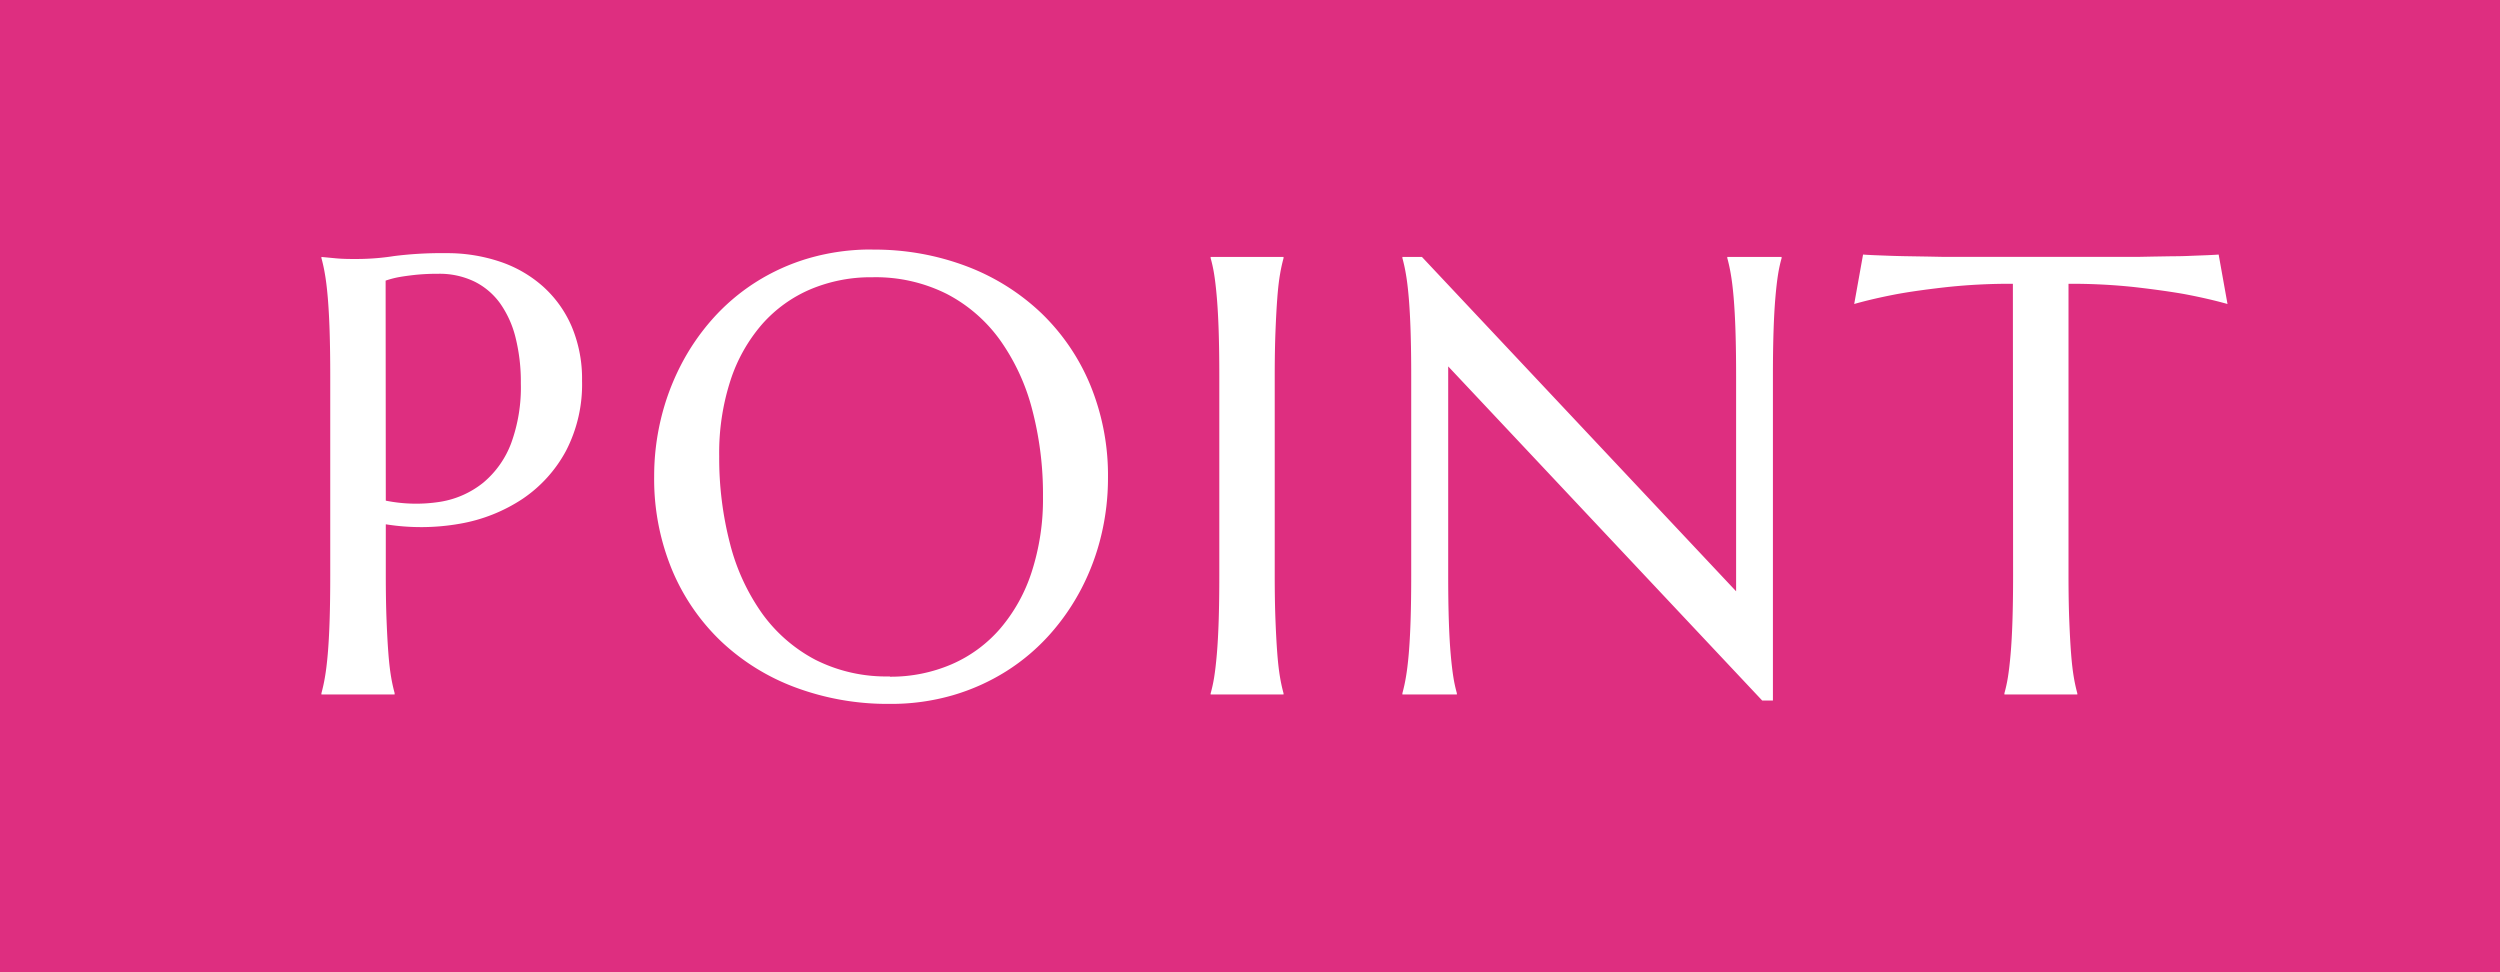 <svg xmlns="http://www.w3.org/2000/svg" width="72" height="28" viewBox="0 0 72 28">
  <g id="グループ_808" data-name="グループ 808" transform="translate(-300 -641)">
    <path id="パス_7115" data-name="パス 7115" d="M0,0H72V28H0Z" transform="translate(300 641)" fill="#de2e80"/>
    <path id="パス_7114" data-name="パス 7114" d="M3.111-5.581a4.428,4.428,0,0,0,1.578.031A2.651,2.651,0,0,0,5.919-6.1a2.726,2.726,0,0,0,.8-1.129A4.684,4.684,0,0,0,7-8.965a5.234,5.234,0,0,0-.149-1.3,2.918,2.918,0,0,0-.444-.993,2.011,2.011,0,0,0-.743-.633,2.311,2.311,0,0,0-1.046-.224,6.152,6.152,0,0,0-.659.031q-.281.031-.475.066a2.685,2.685,0,0,0-.378.1ZM1.257-12.6l.369.035q.167.018.374.022t.426,0a6.931,6.931,0,0,0,.927-.083,10.877,10.877,0,0,1,1.49-.083,4.772,4.772,0,0,1,1.56.246,3.568,3.568,0,0,1,1.244.721,3.287,3.287,0,0,1,.822,1.156,3.876,3.876,0,0,1,.294,1.551A4.155,4.155,0,0,1,8.3-7.014a3.879,3.879,0,0,1-1.248,1.38,4.722,4.722,0,0,1-1.8.716A6.432,6.432,0,0,1,3.111-4.9v1.459q0,.747.022,1.305t.053.962q.031.4.079.677a4.672,4.672,0,0,0,.1.457V0H1.257V-.035a4.672,4.672,0,0,0,.1-.457q.048-.272.083-.677t.053-.962q.018-.558.018-1.305V-9.158q0-.747-.018-1.305t-.053-.967q-.035-.409-.083-.681a4.672,4.672,0,0,0-.1-.457Zm15.868-.211a7.482,7.482,0,0,1,2.711.479,6.4,6.4,0,0,1,2.149,1.345A6.117,6.117,0,0,1,23.4-8.912a6.852,6.852,0,0,1,.51,2.681,7.042,7.042,0,0,1-.193,1.644,6.692,6.692,0,0,1-.567,1.529,6.456,6.456,0,0,1-.918,1.332A5.889,5.889,0,0,1,20.987-.672a6.094,6.094,0,0,1-1.542.694,6.366,6.366,0,0,1-1.819.25A7.607,7.607,0,0,1,14.914-.2a6.319,6.319,0,0,1-2.149-1.332A6.081,6.081,0,0,1,11.35-3.6a6.843,6.843,0,0,1-.51-2.685,7.042,7.042,0,0,1,.193-1.644A6.865,6.865,0,0,1,11.6-9.466a6.451,6.451,0,0,1,.914-1.34,5.9,5.9,0,0,1,1.239-1.059,5.988,5.988,0,0,1,1.547-.7A6.411,6.411,0,0,1,17.125-12.814Zm.5,12.3A4.427,4.427,0,0,0,19.41-.87,3.892,3.892,0,0,0,20.8-1.89a4.752,4.752,0,0,0,.91-1.63A6.805,6.805,0,0,0,22.038-5.7a9.6,9.6,0,0,0-.312-2.509,6.072,6.072,0,0,0-.927-2,4.367,4.367,0,0,0-1.534-1.327,4.565,4.565,0,0,0-2.14-.479,4.476,4.476,0,0,0-1.784.347,3.892,3.892,0,0,0-1.393,1.006,4.662,4.662,0,0,0-.91,1.617,6.765,6.765,0,0,0-.325,2.18,9.8,9.8,0,0,0,.308,2.509,6.051,6.051,0,0,0,.923,2.017,4.422,4.422,0,0,0,1.538,1.34A4.523,4.523,0,0,0,17.626-.519Zm9.241.483a4.043,4.043,0,0,0,.1-.457q.044-.272.079-.677t.053-.962q.018-.558.018-1.305V-9.158q0-.747-.018-1.305t-.053-.967q-.035-.409-.079-.681a4.043,4.043,0,0,0-.1-.457V-12.6h2.1v.035a4.672,4.672,0,0,0-.1.457q-.048.272-.079.681t-.053.967q-.022.558-.022,1.305v5.722q0,.747.022,1.305t.053.962q.031.4.079.677a4.672,4.672,0,0,0,.1.457V0h-2.1ZM32.952-12.6,42-2.971V-9.158q0-.747-.018-1.305t-.053-.967q-.035-.409-.083-.681a4.672,4.672,0,0,0-.1-.457V-12.6h1.564v.035a4.043,4.043,0,0,0-.1.457q-.044.272-.079.681t-.053.967q-.018.558-.018,1.305V.176h-.308L33.708-9.448v6.012q0,.747.018,1.305t.053.962q.035.4.079.677a4.043,4.043,0,0,0,.1.457V0H32.389V-.035a4.672,4.672,0,0,0,.1-.457q.048-.272.083-.677t.053-.962q.018-.558.018-1.305V-9.158q0-.747-.018-1.305t-.053-.967q-.035-.409-.083-.681a4.672,4.672,0,0,0-.1-.457V-12.6Zm17.019.773a17.165,17.165,0,0,0-1.872.092q-.835.092-1.441.2-.7.132-1.257.29l.255-1.424q.105.009.316.018l.47.018q.259.009.545.013l.541.009.453.009.286,0h5.019l.286,0,.453-.009.541-.009q.286,0,.545-.013l.47-.018q.211-.009.316-.018l.255,1.424q-.562-.158-1.266-.29-.606-.105-1.441-.2a17.165,17.165,0,0,0-1.872-.092v8.394q0,.747.022,1.305t.053.962q.031.4.079.677a4.672,4.672,0,0,0,.1.457V0h-2.1V-.035a4.043,4.043,0,0,0,.1-.457q.044-.272.079-.677t.053-.962q.018-.558.018-1.305Z" transform="translate(308 661)" fill="#fff"/>
  </g>
</svg>
